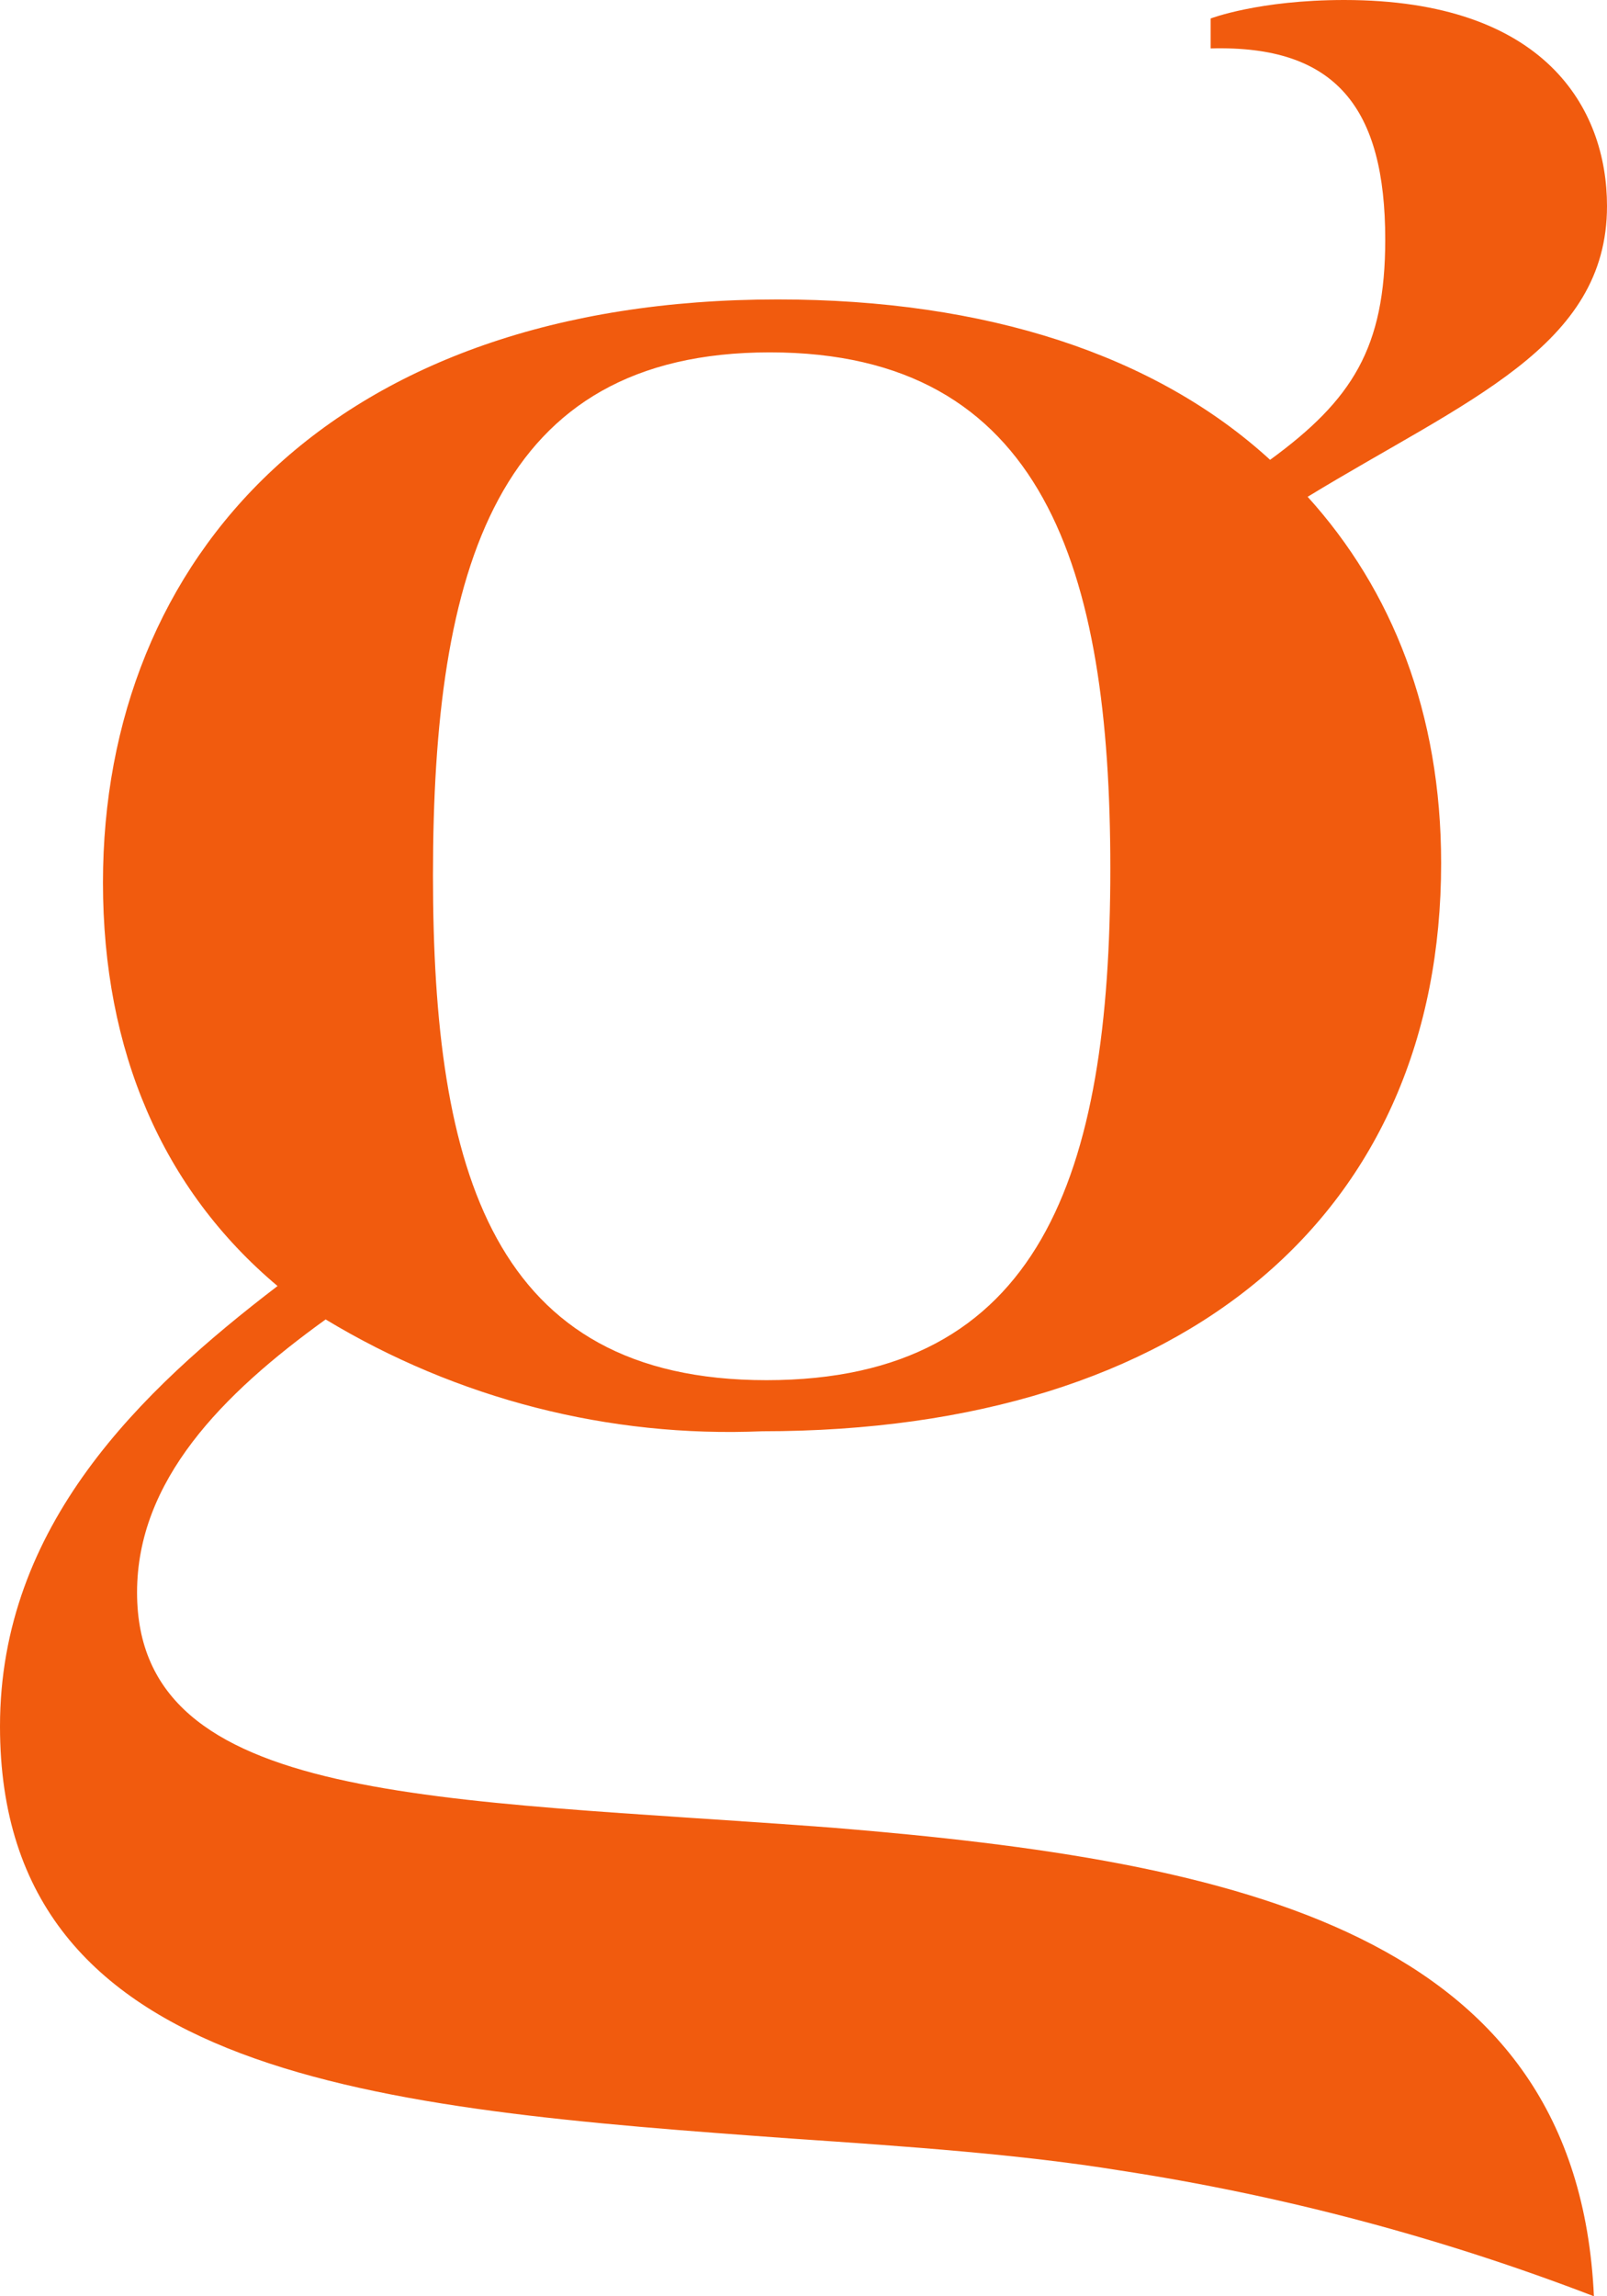 <?xml version="1.0" encoding="UTF-8"?> <svg xmlns="http://www.w3.org/2000/svg" width="14" height="20" viewBox="0 0 14 20" fill="none"> <path d="M13.886 20C13.741 16.839 10.814 16.21 7.255 15.919C3.802 15.658 1.194 15.727 1.194 13.87C1.194 12.896 1.932 12.144 2.837 11.492C3.983 12.184 5.304 12.523 6.639 12.466C10.357 12.466 12.555 10.549 12.555 7.518C12.555 6.214 12.129 5.14 11.392 4.327C12.776 3.483 14 3.023 14 1.795C14 0.944 13.46 0 11.711 0C10.966 0 10.547 0.161 10.547 0.161V0.422C11.643 0.391 12.068 0.944 12.068 2.087C12.068 3.03 11.78 3.483 11.065 4.005C10.068 3.092 8.593 2.608 6.776 2.608C2.897 2.608 0.897 4.856 0.897 7.687C0.897 9.152 1.414 10.357 2.418 11.201C1.224 12.114 0 13.287 0 15.036C0 18.105 3.293 18.366 6.905 18.627C7.924 18.696 8.897 18.765 9.749 18.903C11.163 19.119 12.55 19.486 13.886 20ZM6.707 3.069C9.095 3.069 9.673 4.956 9.673 7.564C9.673 10.234 9.065 12.021 6.677 12.021C4.289 12.021 3.772 10.196 3.772 7.626C3.772 4.956 4.319 3.069 6.707 3.069Z" fill="#F15B0E"></path> </svg> 